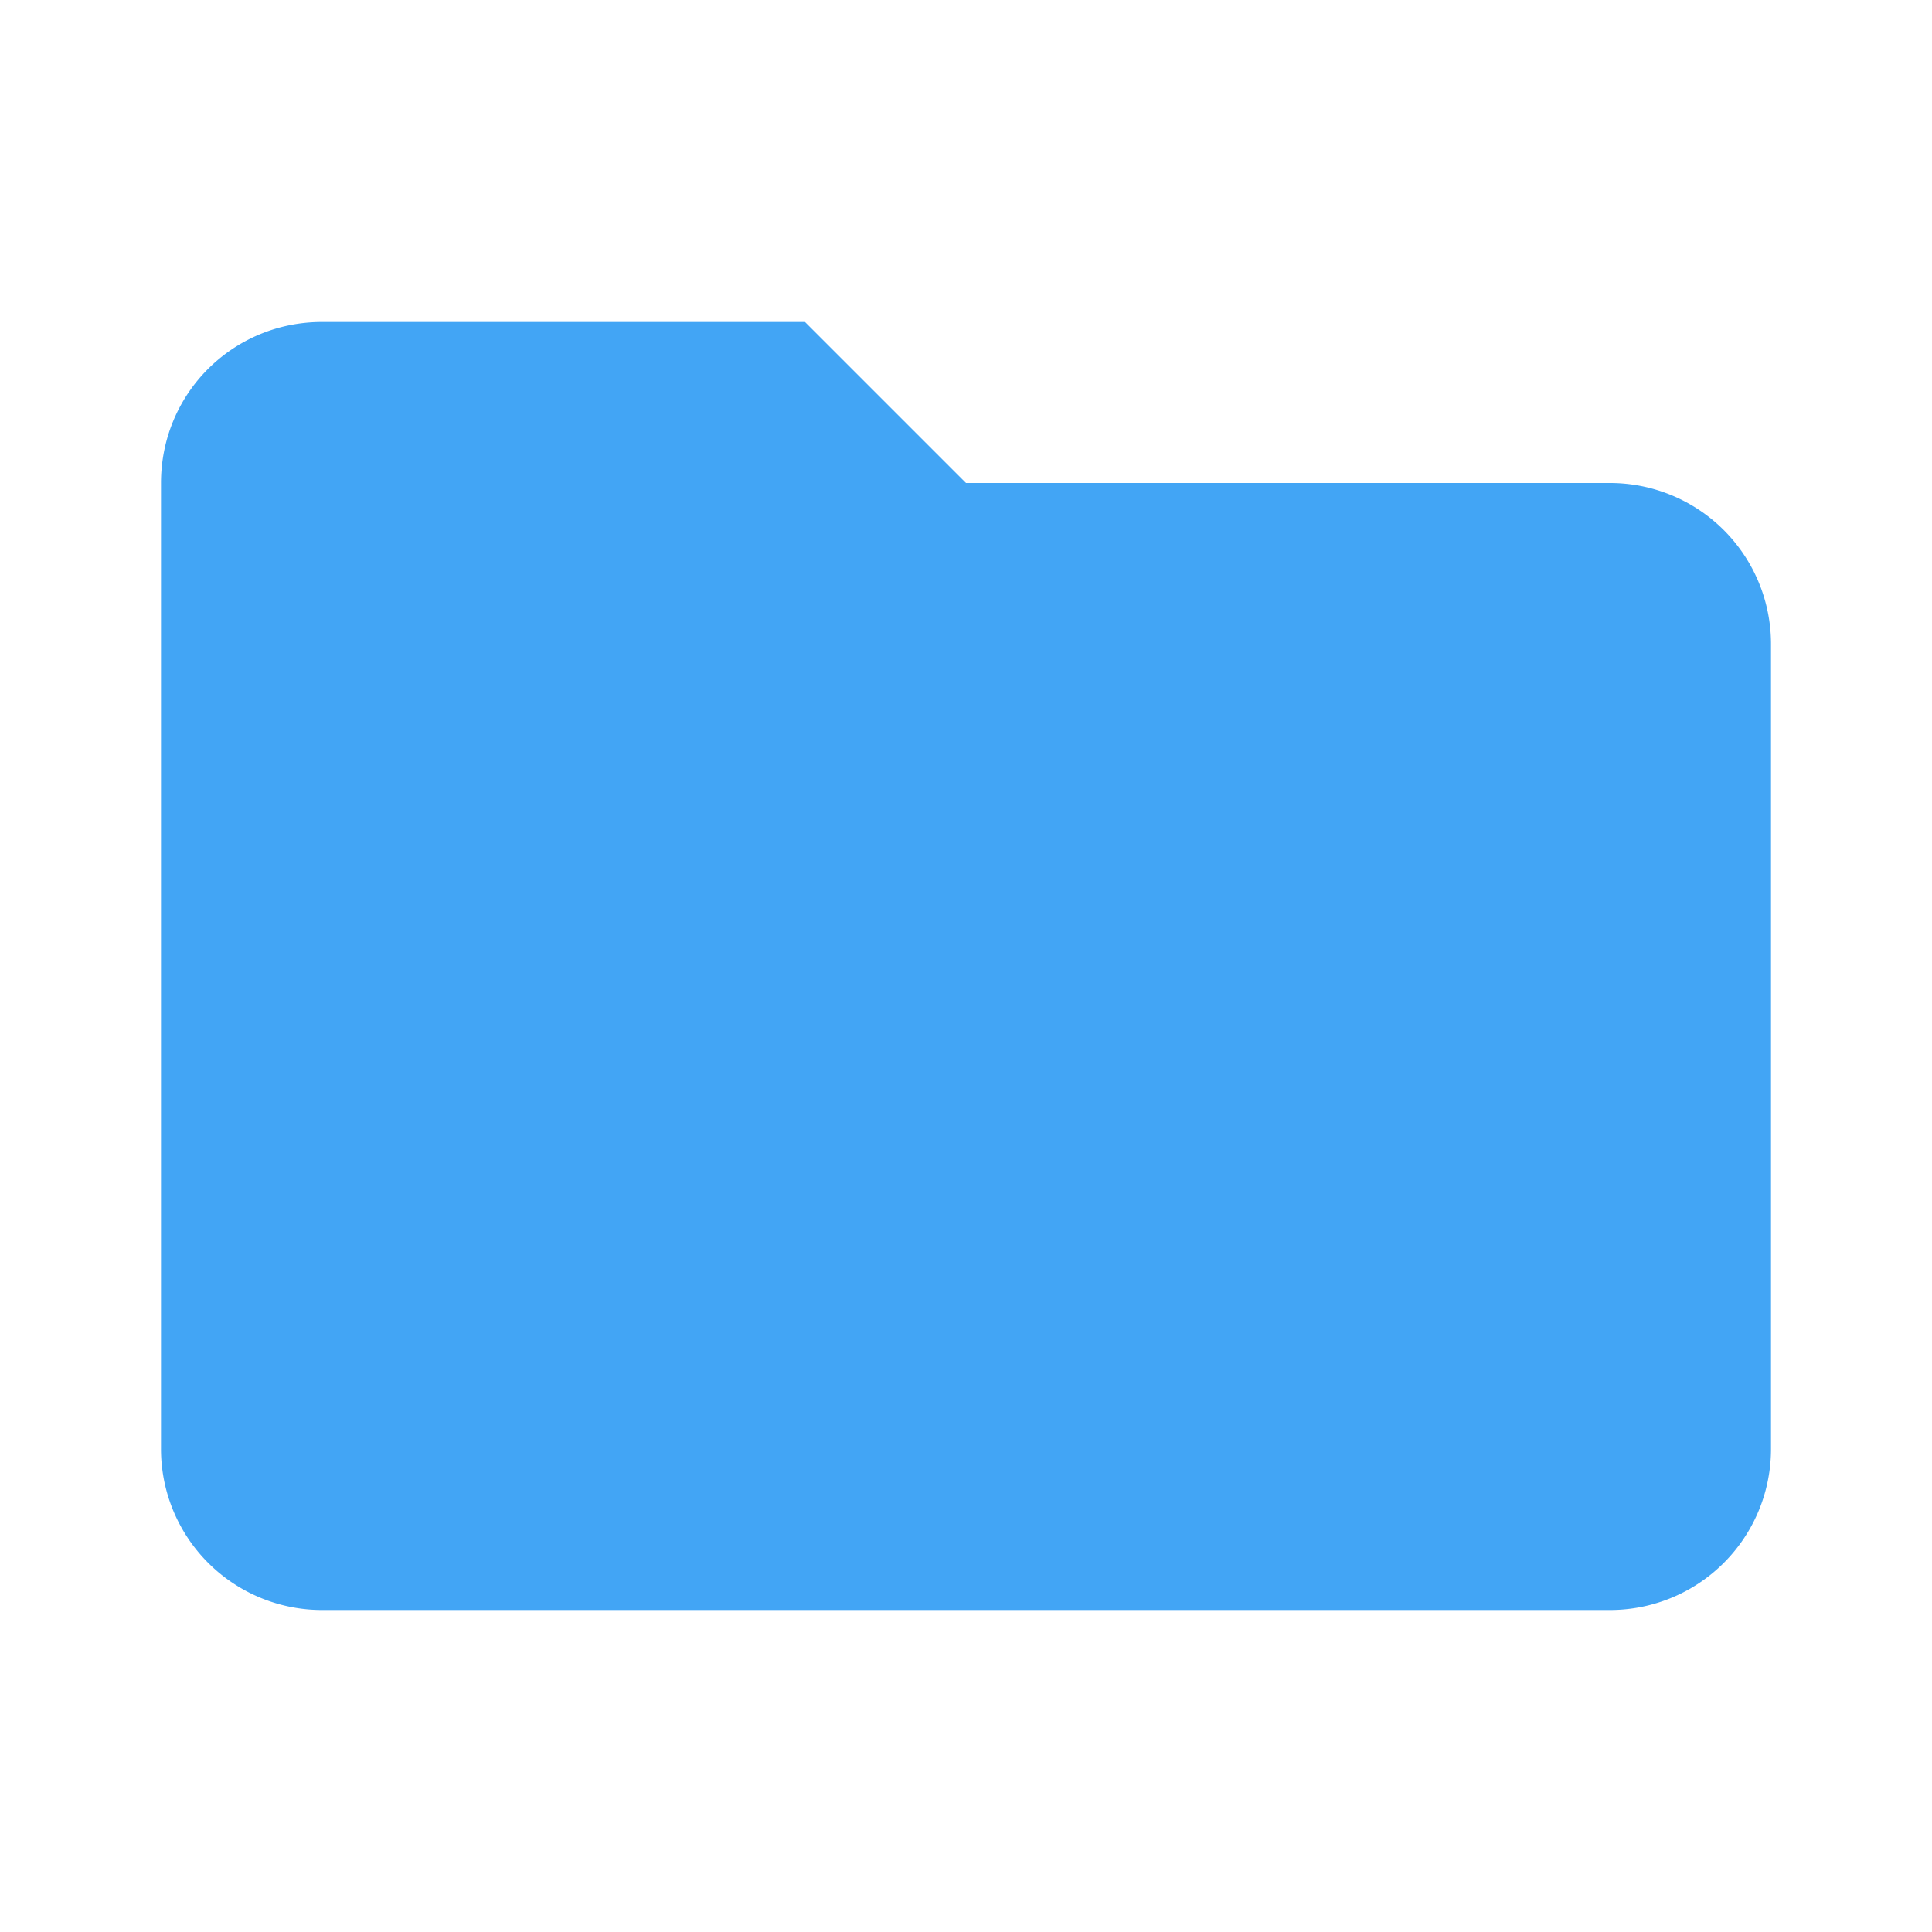 <svg xmlns="http://www.w3.org/2000/svg" viewBox="0 0 24 24" class="svg material-folder-generic" width="16" height="16" aria-hidden="true"><path fill="#42a5f5" d="M10 4H4c-1.11 0-2 .89-2 2v12a2 2 0 0 0 2 2h16a2 2 0 0 0 2-2V8a2 2 0 0 0-2-2h-8z"/></svg>